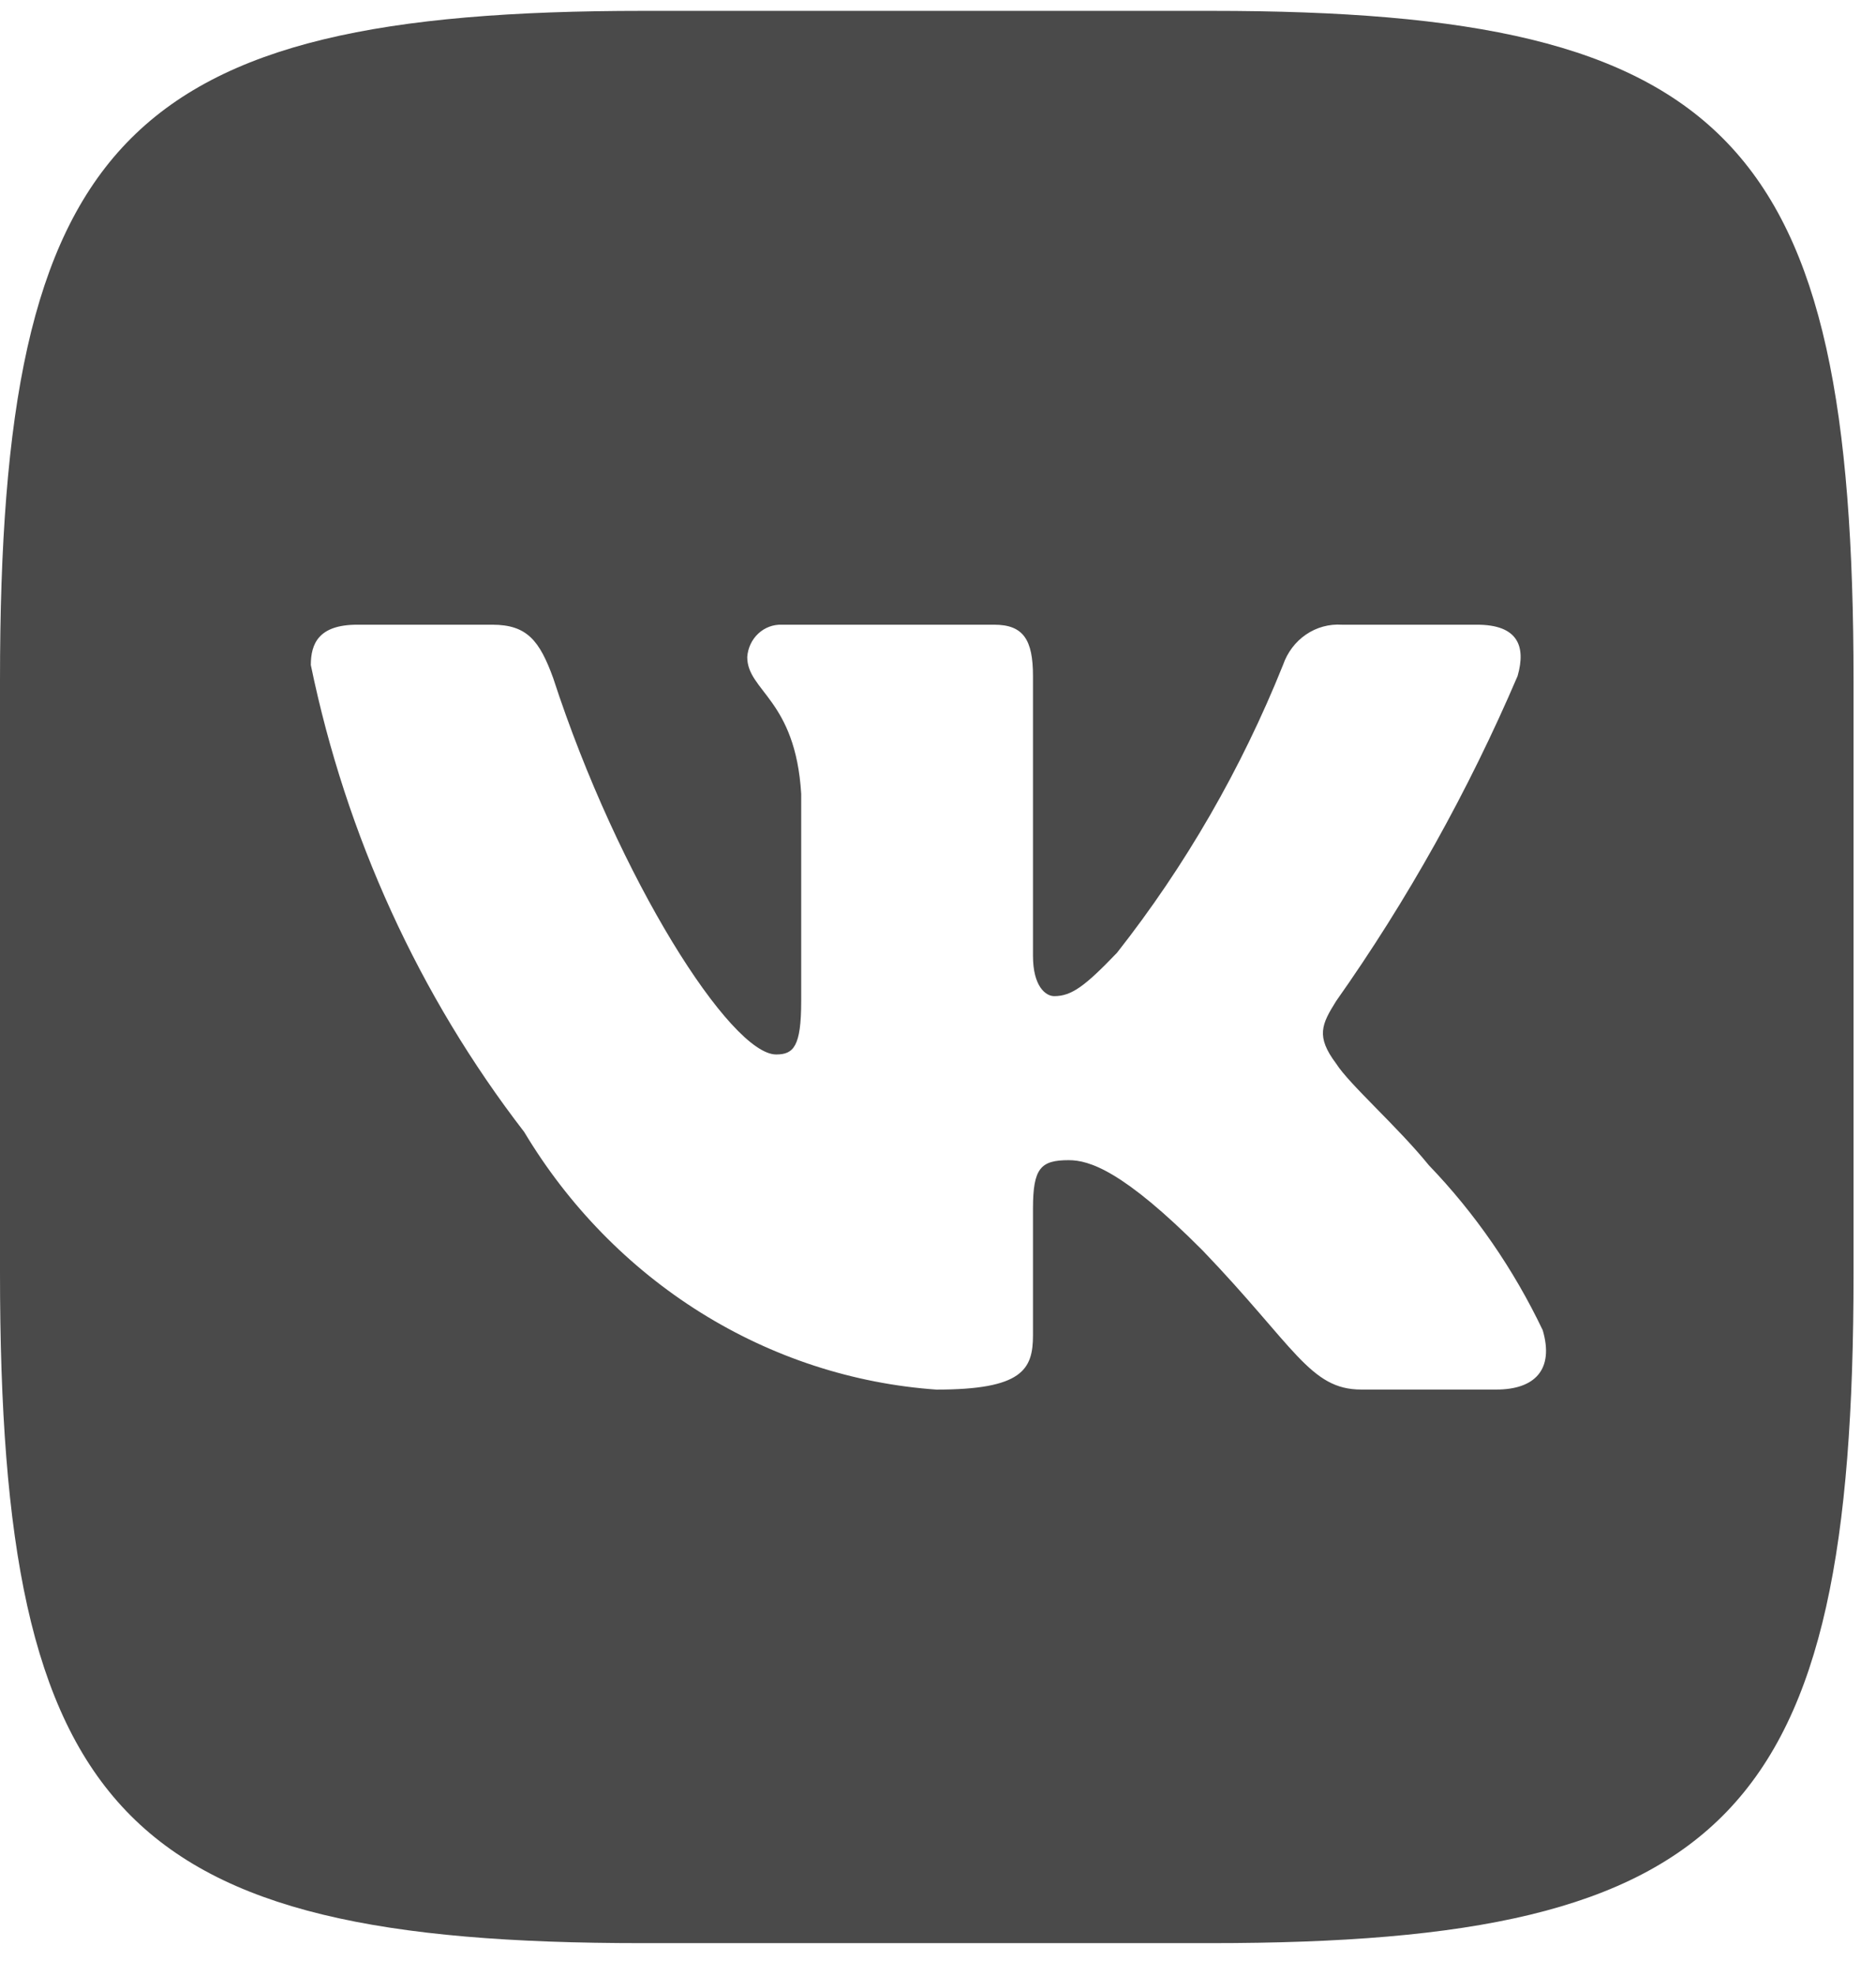 <?xml version="1.0" encoding="UTF-8"?> <svg xmlns="http://www.w3.org/2000/svg" width="38" height="40" viewBox="0 0 38 40" fill="none"><path d="M24.541 0.22H13.024C2.501 0.22 0 2.827 0 13.769V25.771C0 36.733 2.484 39.341 13.004 39.341H24.523C35.043 39.341 37.545 36.753 37.545 25.791V13.791C37.545 2.825 35.062 0.22 24.541 0.22ZM30.31 28.133H27.571C26.535 28.133 26.223 27.258 24.365 25.322C22.743 23.692 22.058 23.489 21.647 23.489C21.08 23.489 20.924 23.651 20.924 24.467V27.033C20.924 27.728 20.708 28.134 18.968 28.134C17.279 28.015 15.642 27.48 14.19 26.573C12.739 25.666 11.514 24.413 10.618 22.918C8.49 20.161 7.01 16.923 6.296 13.464C6.296 13.036 6.452 12.648 7.235 12.648H9.974C10.678 12.648 10.931 12.975 11.205 13.728C12.534 17.805 14.802 21.349 15.722 21.349C16.075 21.349 16.229 21.187 16.229 20.269V16.072C16.113 14.157 15.136 13.994 15.136 13.302C15.149 13.119 15.229 12.949 15.36 12.827C15.491 12.705 15.663 12.641 15.838 12.648H20.141C20.729 12.648 20.924 12.954 20.924 13.687V19.352C20.924 19.964 21.177 20.168 21.354 20.168C21.707 20.168 21.979 19.964 22.625 19.291C24.012 17.529 25.145 15.565 25.989 13.462C26.076 13.21 26.239 12.994 26.454 12.847C26.669 12.7 26.924 12.631 27.181 12.648H29.92C30.74 12.648 30.915 13.077 30.74 13.687C29.744 16.012 28.512 18.218 27.064 20.269C26.77 20.739 26.651 20.983 27.064 21.533C27.337 21.961 28.296 22.796 28.942 23.591C29.88 24.566 30.659 25.695 31.249 26.931C31.483 27.726 31.091 28.133 30.31 28.133Z" fill="black" fill-opacity="0.71"></path></svg> 
